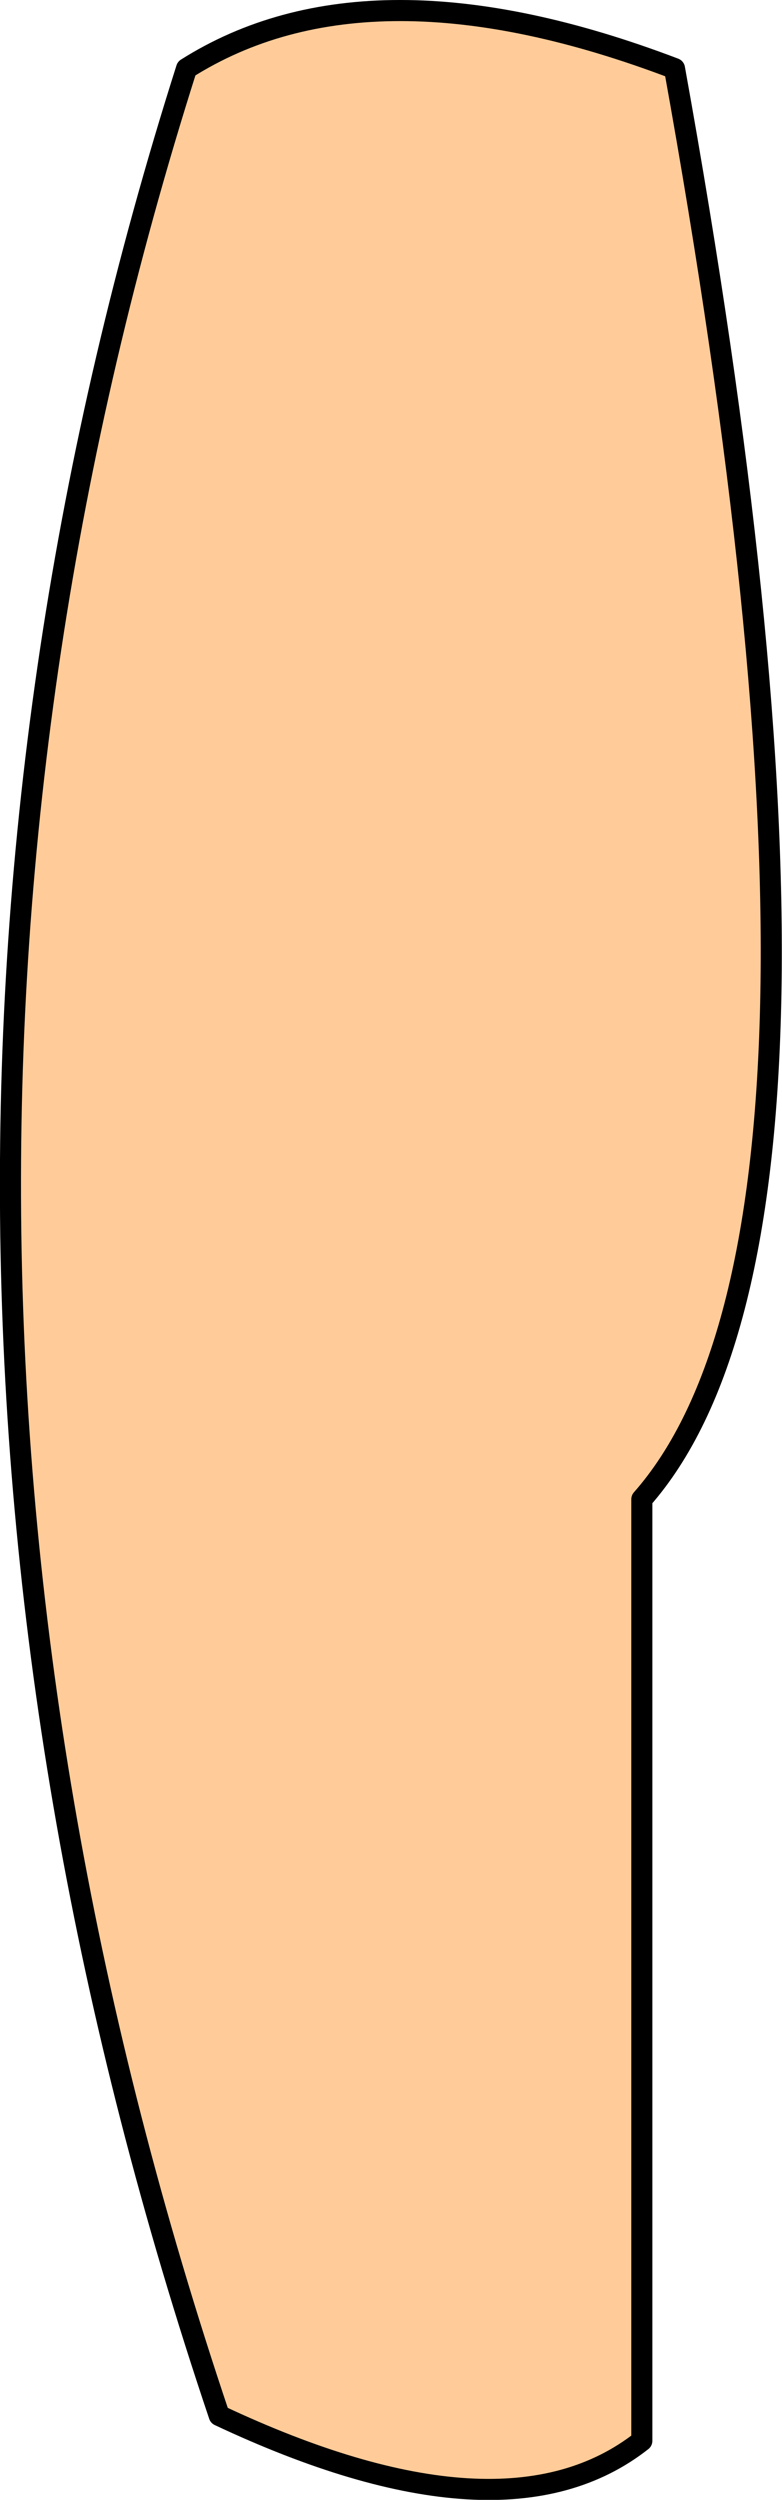 <?xml version="1.0" encoding="UTF-8" standalone="no"?>
<svg xmlns:xlink="http://www.w3.org/1999/xlink" height="118.55px" width="37.1px" xmlns="http://www.w3.org/2000/svg">
  <g transform="matrix(1.0, 0.0, 0.0, 1.0, 18.55, 59.25)">
    <path d="M11.9 11.85 L11.9 56.5 Q5.35 61.65 -8.15 55.3 -27.15 -1.1 -9.7 -56.0 -1.0 -61.5 13.45 -56.0 23.35 -1.15 11.9 11.85" fill="#ffcc99" fill-rule="evenodd" stroke="none"/>
    <path d="M11.9 11.85 Q23.35 -1.15 13.45 -56.0 -1.0 -61.5 -9.7 -56.0 -27.15 -1.1 -8.15 55.3 5.35 61.65 11.9 56.5 L11.9 11.85 Z" fill="none" stroke="#000000" stroke-linecap="round" stroke-linejoin="round" stroke-width="1.0"/>
  </g>
</svg>
